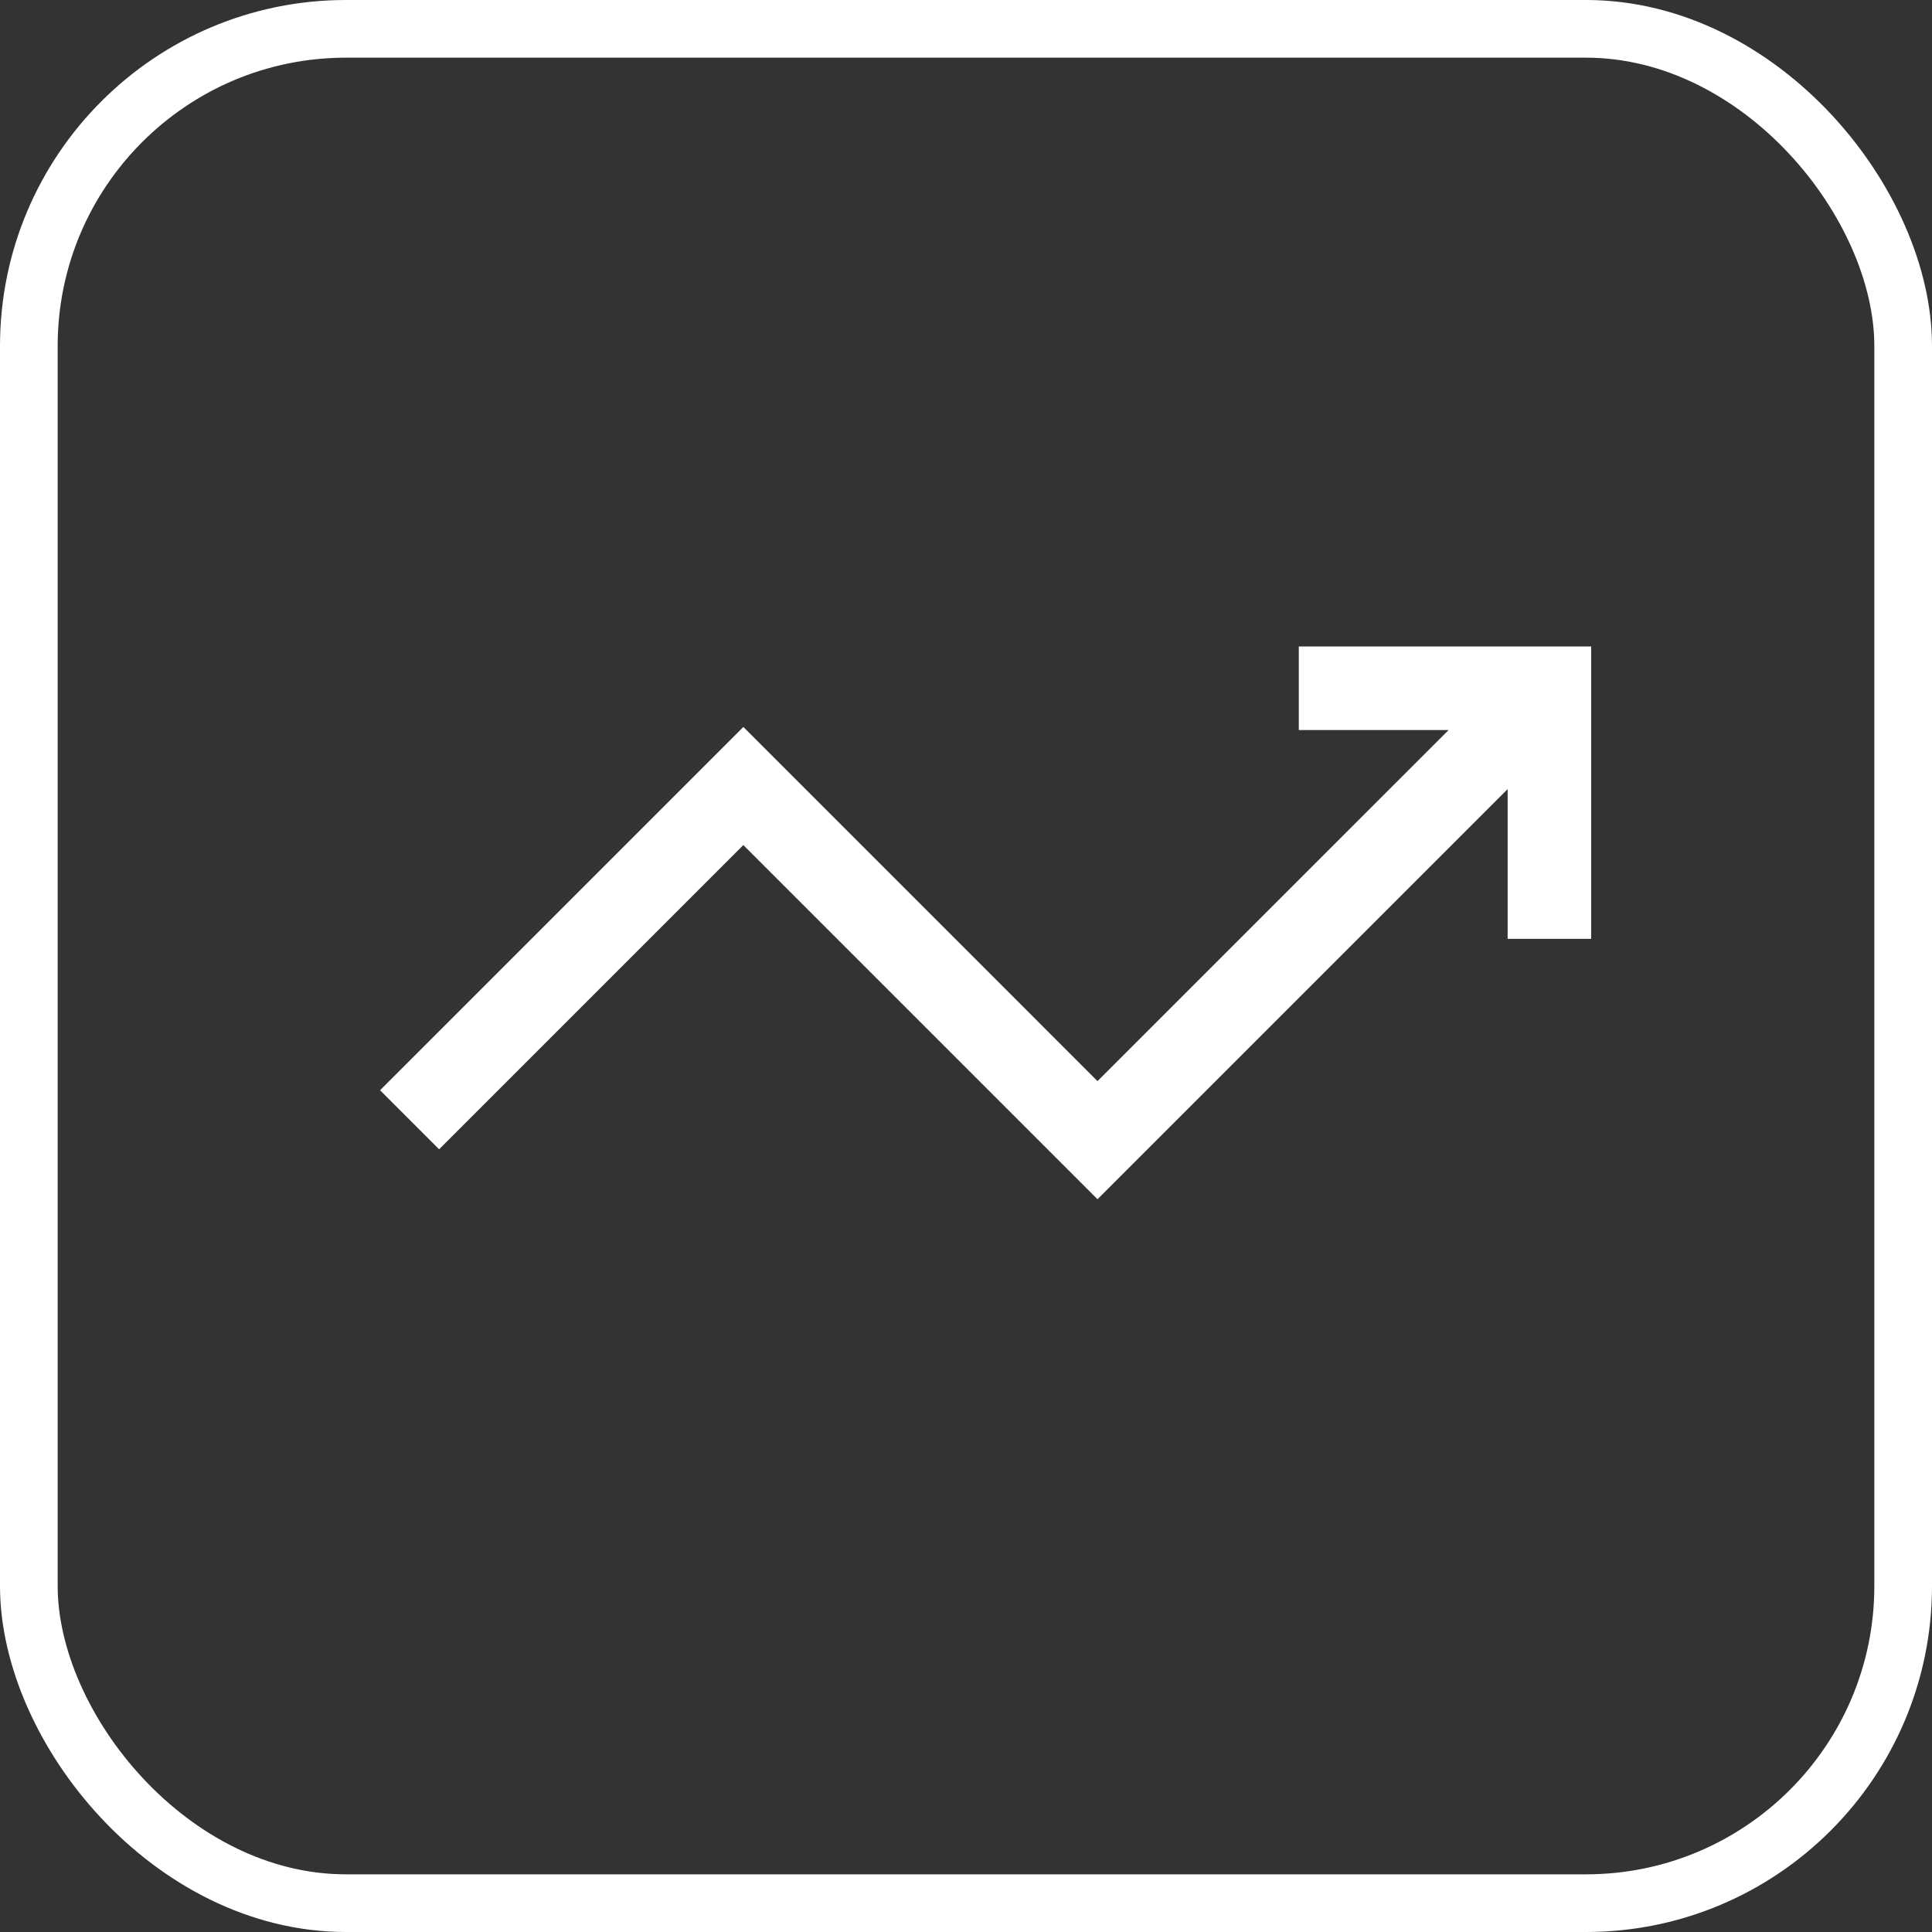 <svg width="67" height="67" xmlns="http://www.w3.org/2000/svg"><rect width="100%" height="100%" fill="#333333" stroke="none"/><g fill="none" fill-rule="evenodd"><rect stroke="#FFF" stroke-width="2" x="1" y="1" width="65" height="65" rx="11"/><path d="M45.041 22.42v2.897h5.195L38.06 37.492 25.779 25.21 13.18 37.808l2.048 2.048 10.55-10.55 12.283 12.282 14.223-14.223v5.194h2.896V22.42z" fill="#FFF" fill-rule="nonzero"/></g></svg>